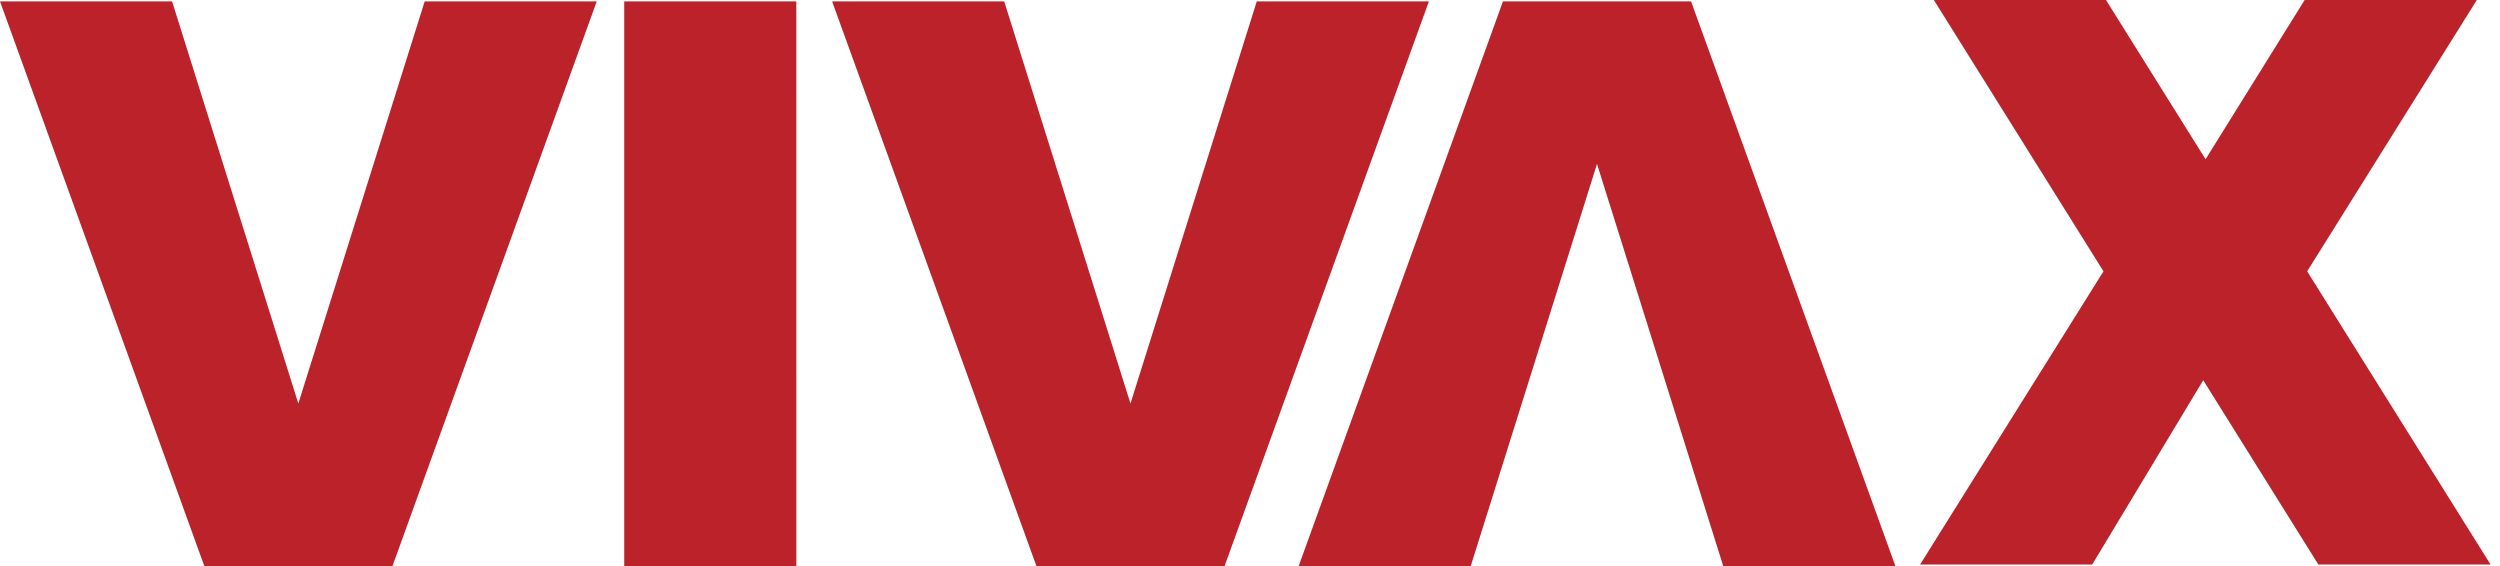 <?xml version="1.0" encoding="UTF-8"?>
<svg width="106px" height="24px" viewBox="0 0 106 24" version="1.1" xmlns="http://www.w3.org/2000/svg" xmlns:xlink="http://www.w3.org/1999/xlink">
    <title>40AFDCB3-A70C-44A9-B8FF-1B7721FD1439</title>
    <g id="Dizajn-početne-+-unutarnje" stroke="none" stroke-width="1" fill="none" fill-rule="evenodd">
        <g id="Početna-R1D" transform="translate(-60, -32)" fill="#bc2229">
            <g id="Logo" transform="translate(60, 32)">
                <path d="M7.296,0.059 L12.649,17.11 L18.007,0.059 L25.302,0.059 L16.641,24 L8.663,24 L0,0.059 L7.296,0.059 Z M33.764,0.059 L33.765,24 L26.467,24 L26.467,0.059 L33.764,0.059 Z M42.578,0.059 L47.932,17.11 L53.287,0.059 L60.585,0.06 L51.922,24 L43.944,24 L35.282,0.059 L42.578,0.059 Z M71.701,0.058 L80.365,24 L73.065,24 L67.713,6.951 L62.359,24 L55.064,24 L63.726,0.058 L71.701,0.058 Z M89.293,0 L93.516,6.752 L97.717,0 L105.017,0 L97.824,11.504 L105.6,23.937 L98.299,23.937 L93.417,16.122 L88.709,23.937 L81.411,23.937 L89.187,11.504 L81.995,0 L89.293,0 Z" id="Combined-Shape"></path>
            </g>
        </g>
    </g>
</svg>